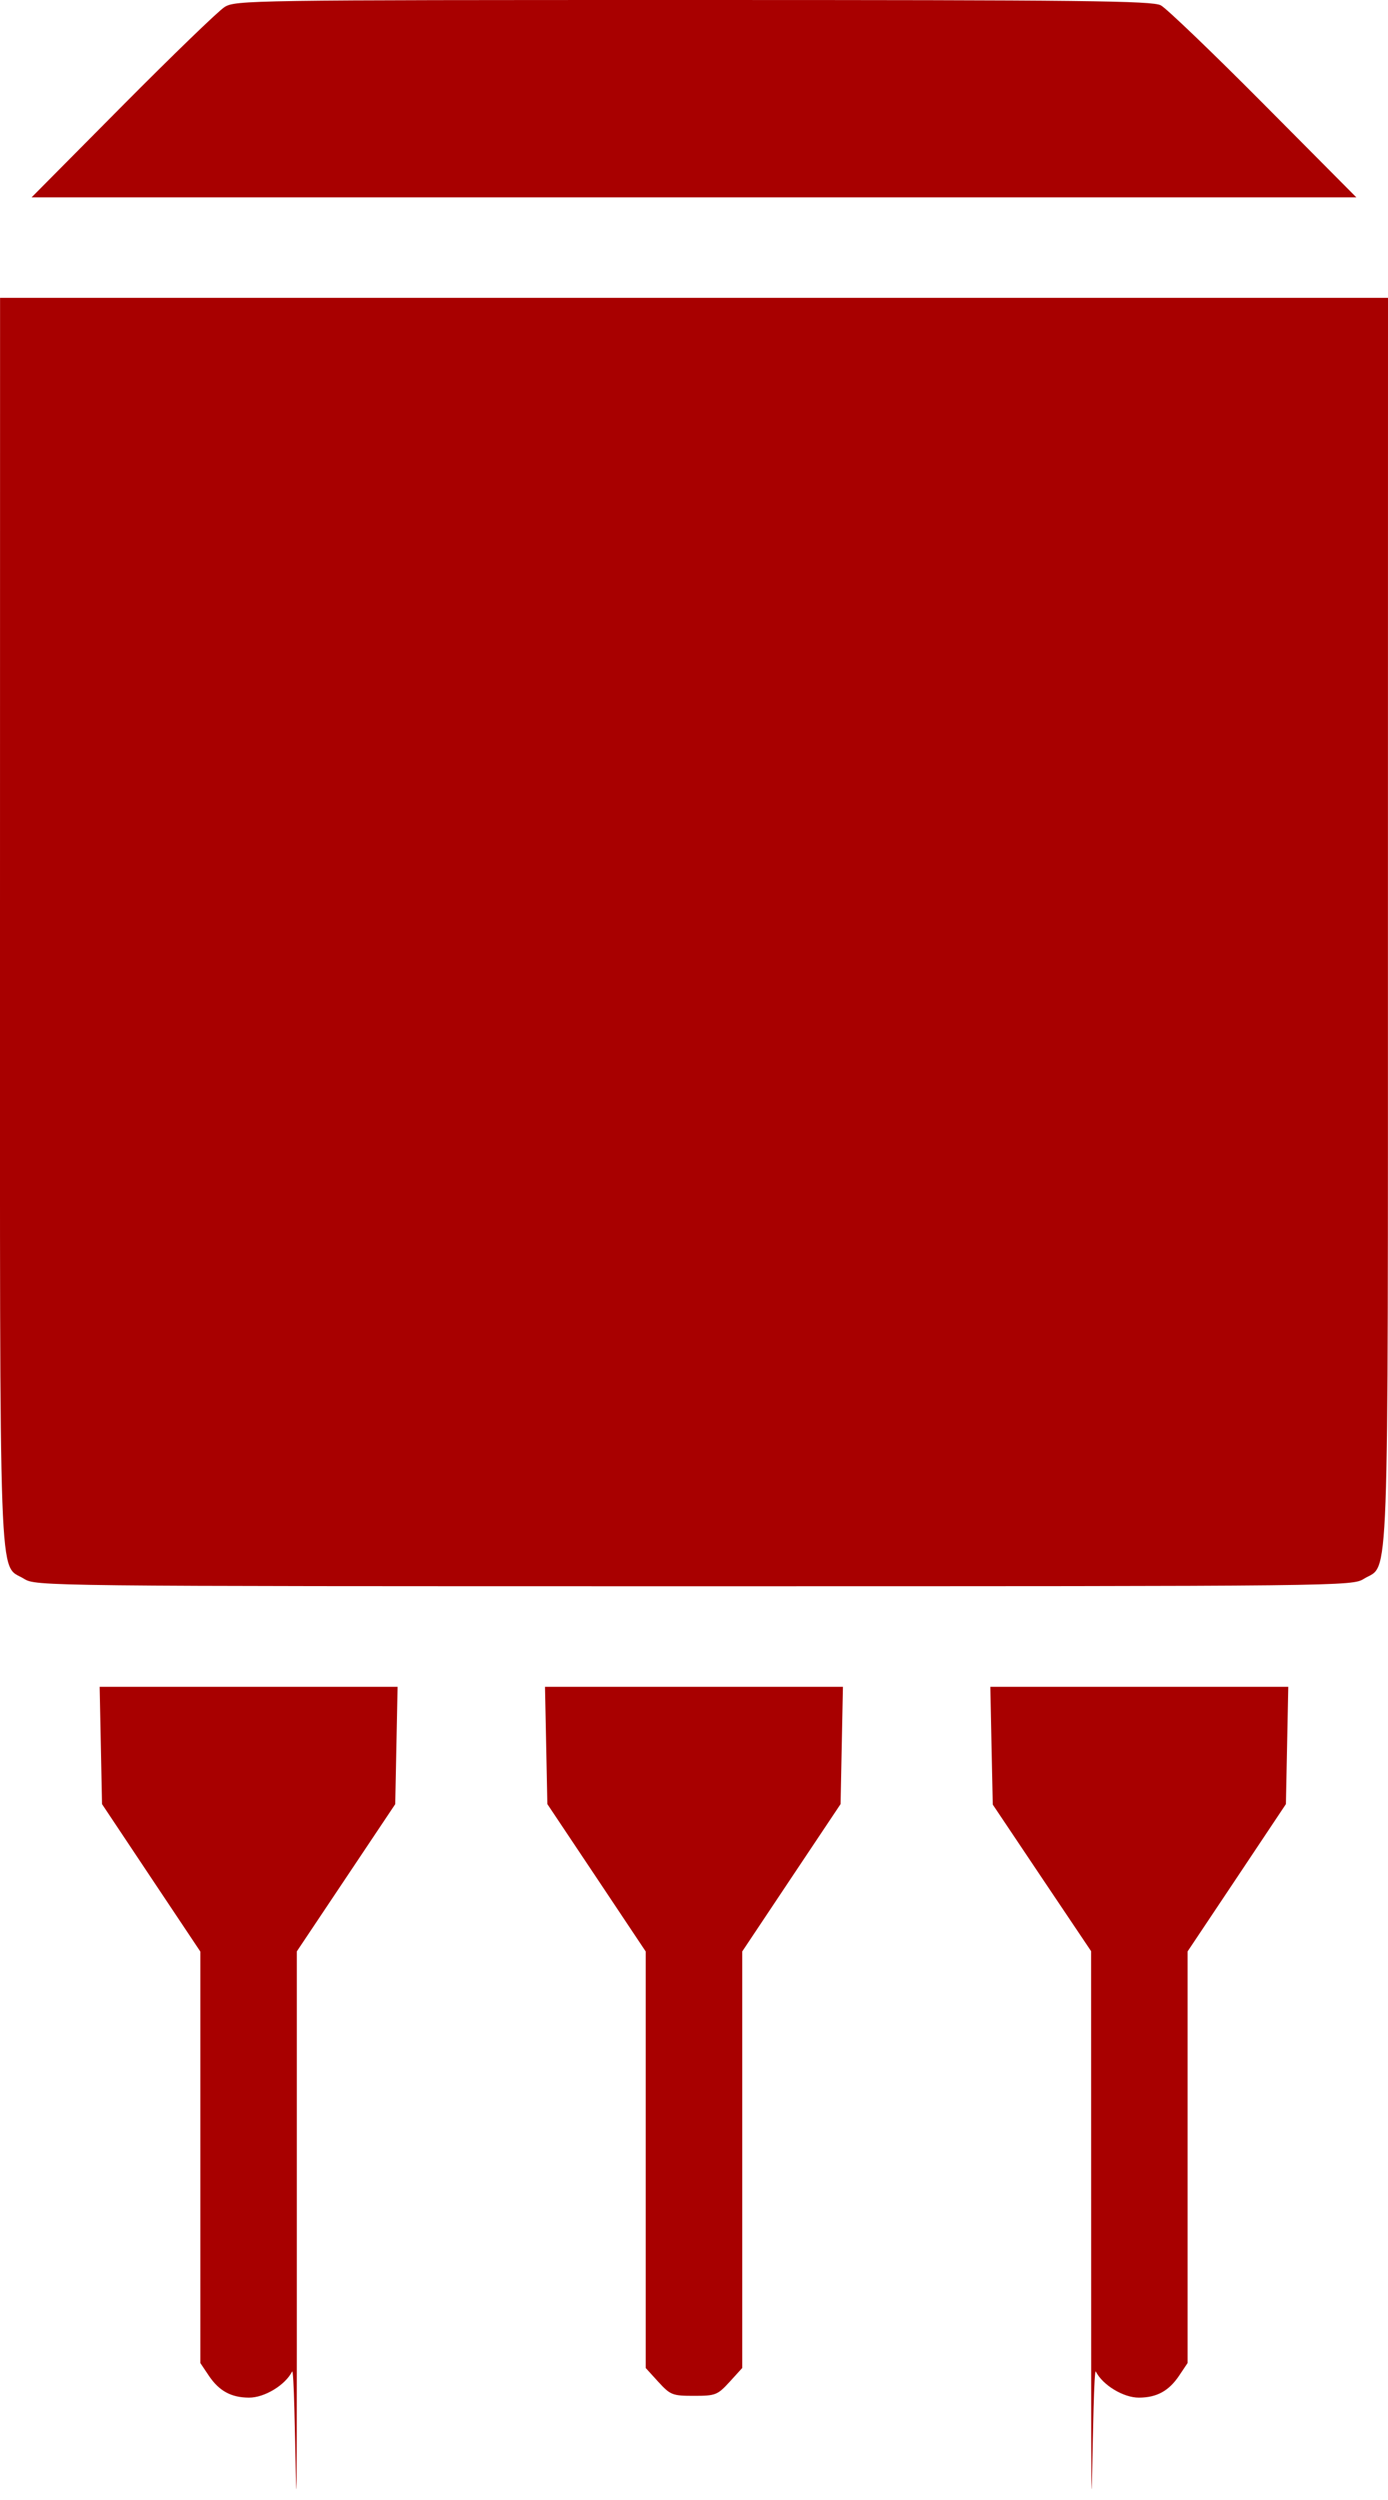<svg width="20" height="36" viewBox="0 0 20 36" fill="none" xmlns="http://www.w3.org/2000/svg">
<path fill-rule="evenodd" clip-rule="evenodd" d="M3.235 0.102C3.146 0.158 2.485 0.797 1.764 1.523L0.455 2.842H10H19.544L18.208 1.498C17.473 0.758 16.806 0.119 16.727 0.077C16.604 0.011 15.612 -0 9.989 1.68461e-06C3.61 0 3.39 0.003 3.235 0.102ZM0 13.244C0 23.173 -0.024 22.505 0.345 22.734C0.519 22.841 0.583 22.842 10 22.842C19.416 22.842 19.48 22.841 19.654 22.734C20.022 22.506 19.998 23.171 19.999 13.245L20 4.289H10H0.001L0 13.244ZM1.453 25.134L1.47 25.979L2.178 27.041L2.887 28.103V33.803V34.028L3.009 34.21C3.157 34.43 3.331 34.525 3.588 34.526C3.811 34.527 4.11 34.346 4.209 34.15C4.261 34.046 4.276 38.244 4.277 33.796L4.277 28.1L4.986 27.04L5.695 25.98L5.712 25.135L5.729 24.29H3.582H1.436L1.453 25.134ZM7.87 25.134L7.887 25.979L8.596 27.04L9.304 28.101V33.837V34.099L9.487 34.3C9.661 34.489 9.688 34.5 10 34.5C10.311 34.5 10.338 34.489 10.512 34.3L10.695 34.099V33.837V28.101L11.403 27.04L12.112 25.979L12.129 25.134L12.146 24.29H10H7.853L7.87 25.134ZM14.287 25.138L14.305 25.986L15.013 27.042L15.722 28.097L15.723 33.794C15.723 38.244 15.738 34.046 15.79 34.15C15.889 34.346 16.188 34.527 16.411 34.526C16.668 34.525 16.842 34.43 16.99 34.21L17.112 34.028V33.801V28.101L17.821 27.04L18.529 25.979L18.546 25.134L18.563 24.29H16.417H14.27L14.287 25.138Z" fill="#A80000"/>
</svg>
